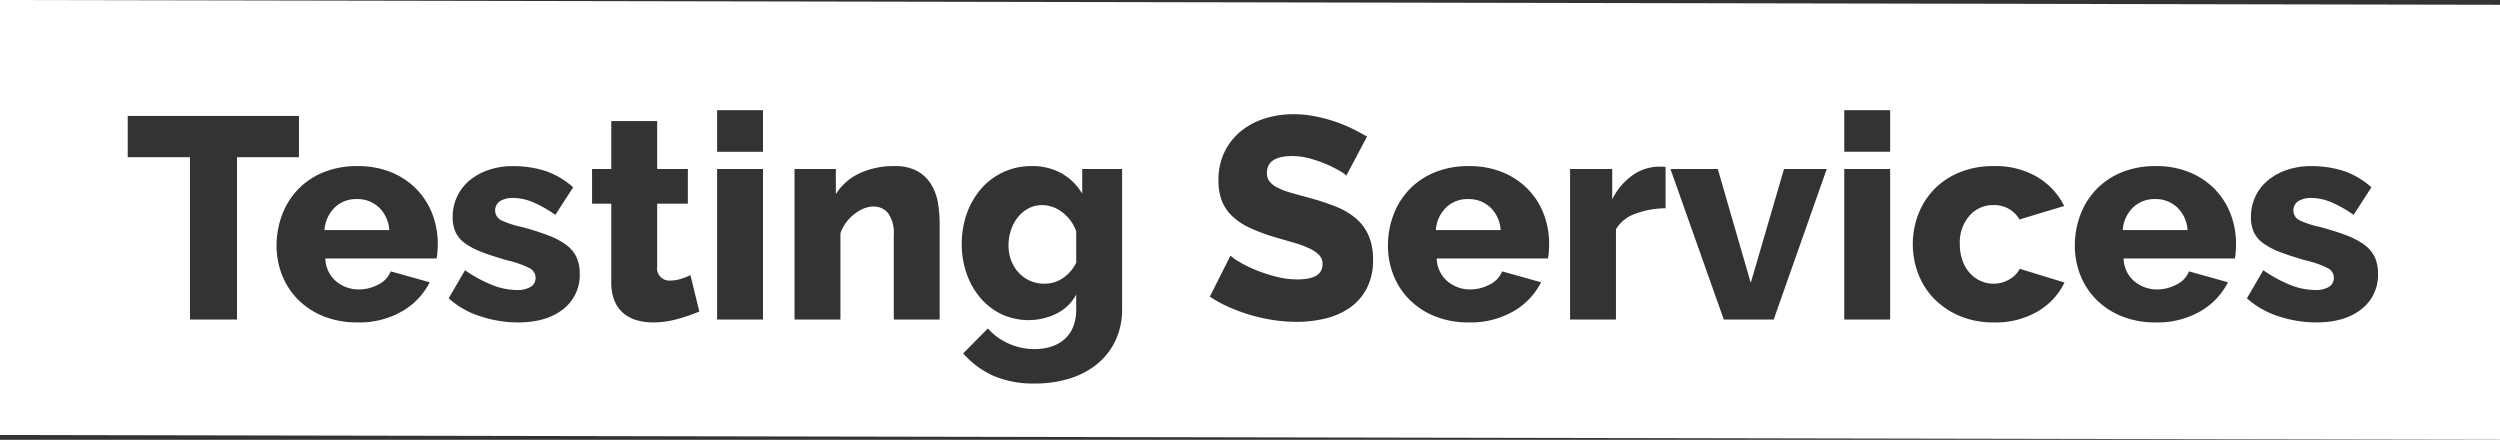 <svg xmlns="http://www.w3.org/2000/svg" width="523" height="92" viewBox="0 0 523 92">
  <rect x="0" y="0" width="523" height="92" fill="#333333" stroke="none"/>
  <defs>
    <style>
      .cls-1 {
        fill: #fff;
        fill-rule: evenodd;
      }
    </style>
  </defs>
  <path id="Testing_Services.svg" data-name="Testing Services.svg" class="cls-1" d="M165,288l523,1v91l-523-1V288Zm62.54,24.25H191.72v8.64h13.02v33.96h9.84V320.89h12.96v-8.64Zm21.6,40.86a14.676,14.676,0,0,0,5.76-6.06l-8.16-2.28a5.2,5.2,0,0,1-2.61,2.76,8.618,8.618,0,0,1-4.05,1.02,7.346,7.346,0,0,1-4.71-1.65,6.472,6.472,0,0,1-2.31-4.83h23.28a11.658,11.658,0,0,0,.18-1.41c0.04-.54.06-1.089,0.06-1.65a17.35,17.35,0,0,0-1.11-6.18,15.144,15.144,0,0,0-3.27-5.19,15.684,15.684,0,0,0-5.28-3.57,18.2,18.2,0,0,0-7.14-1.32,18.424,18.424,0,0,0-7.17,1.32,15.4,15.4,0,0,0-5.31,3.6,15.659,15.659,0,0,0-3.3,5.31,18.164,18.164,0,0,0-1.14,6.45,16.544,16.544,0,0,0,1.14,6.09,15.024,15.024,0,0,0,3.33,5.13,15.808,15.808,0,0,0,5.34,3.51,18.614,18.614,0,0,0,7.11,1.29A17.864,17.864,0,0,0,249.139,353.11Zm-16.26-16.98a7.346,7.346,0,0,1,2.13-4.71,6.419,6.419,0,0,1,4.65-1.77,6.5,6.5,0,0,1,4.62,1.74,7.216,7.216,0,0,1,2.16,4.74h-13.56Zm49.92,16.56a9,9,0,0,0,3.48-7.44,8.167,8.167,0,0,0-.66-3.42,6.83,6.83,0,0,0-2.1-2.55,15.185,15.185,0,0,0-3.75-2.01,55.5,55.5,0,0,0-5.67-1.8,19.31,19.31,0,0,1-4.35-1.44,2.332,2.332,0,0,1-.09-3.99,5.157,5.157,0,0,1,2.64-.63,10.956,10.956,0,0,1,4.08.84,25.492,25.492,0,0,1,4.8,2.7l3.72-5.76a16.586,16.586,0,0,0-5.97-3.48,22.274,22.274,0,0,0-6.63-.96,15.59,15.59,0,0,0-5.01.78,12.509,12.509,0,0,0-3.99,2.16,9.808,9.808,0,0,0-3.6,7.74,7.467,7.467,0,0,0,.6,3.12,6.023,6.023,0,0,0,1.98,2.34,15.072,15.072,0,0,0,3.57,1.86q2.189,0.841,5.37,1.74a19.911,19.911,0,0,1,4.53,1.59,2.263,2.263,0,0,1,1.29,2.01,2.149,2.149,0,0,1-1.02,1.92,5.287,5.287,0,0,1-2.88.66,14.246,14.246,0,0,1-5.25-1.08,28.433,28.433,0,0,1-5.61-3.06l-3.42,5.88a18.057,18.057,0,0,0,6.6,3.75,25.061,25.061,0,0,0,7.92,1.29Q279.319,355.45,282.8,352.69Zm26.639-7.14a13.63,13.63,0,0,1-1.98.78,7.353,7.353,0,0,1-2.22.36,2.57,2.57,0,0,1-2.76-2.94V330.61h6.42v-7.26h-6.42V313.33h-9.6v10.02h-4.02v7.26h4.02v16.44a9.925,9.925,0,0,0,.69,3.9,6.726,6.726,0,0,0,1.89,2.61,7.563,7.563,0,0,0,2.79,1.44,12.4,12.4,0,0,0,3.39.45,18.8,18.8,0,0,0,5.13-.72,38.131,38.131,0,0,0,4.53-1.56Zm15.18,9.3v-31.5h-9.6v31.5h9.6Zm0-35.1v-8.7h-9.6v8.7h9.6Zm36.959,14.94a26.406,26.406,0,0,0-.33-4.08,11.143,11.143,0,0,0-1.35-3.87,7.982,7.982,0,0,0-2.88-2.88,9.535,9.535,0,0,0-4.92-1.11,16.689,16.689,0,0,0-7.32,1.53,11.461,11.461,0,0,0-4.92,4.35v-5.28h-8.64v31.5h9.6V336.79a8.381,8.381,0,0,1,1.17-2.22,9.012,9.012,0,0,1,1.71-1.77,8.4,8.4,0,0,1,1.98-1.17,5.337,5.337,0,0,1,2.04-.42,3.82,3.82,0,0,1,3.09,1.41,7.07,7.07,0,0,1,1.17,4.53v17.7h9.6V334.69ZM386,353.62a9.387,9.387,0,0,0,4.14-3.99v3.06a9.552,9.552,0,0,1-.69,3.81,6.775,6.775,0,0,1-1.89,2.58,8,8,0,0,1-2.76,1.47,11.165,11.165,0,0,1-3.3.48,13.205,13.205,0,0,1-5.52-1.17,12.574,12.574,0,0,1-4.32-3.15l-5.16,5.22a18.4,18.4,0,0,0,6.3,4.68,21.113,21.113,0,0,0,8.7,1.62,24.021,24.021,0,0,0,7.38-1.08,16.92,16.92,0,0,0,5.76-3.09,14.126,14.126,0,0,0,3.75-4.89,15.086,15.086,0,0,0,1.35-6.48V323.35H391.4v5.16a11.761,11.761,0,0,0-4.29-4.23,12.4,12.4,0,0,0-6.27-1.53,13.8,13.8,0,0,0-10.56,4.71,16.055,16.055,0,0,0-3,5.16,18.741,18.741,0,0,0-1.08,6.45,18.354,18.354,0,0,0,1.02,6.18,15.928,15.928,0,0,0,2.85,5.04,13.447,13.447,0,0,0,4.41,3.42A13.368,13.368,0,0,0,386,353.62Zm-5.49-6.87a7.3,7.3,0,0,1-2.37-1.68,7.722,7.722,0,0,1-1.59-2.55,8.781,8.781,0,0,1-.57-3.21,9.9,9.9,0,0,1,.51-3.15,8.692,8.692,0,0,1,1.44-2.7,7.064,7.064,0,0,1,2.22-1.86,5.955,5.955,0,0,1,2.85-.69,6.93,6.93,0,0,1,4.2,1.47,8.686,8.686,0,0,1,2.94,3.99v6.6a8.38,8.38,0,0,1-2.7,3.15,6.7,6.7,0,0,1-3.96,1.23A7.231,7.231,0,0,1,380.507,346.75Zm70.469-30.18q-1.44-.84-3.15-1.68a29.726,29.726,0,0,0-3.69-1.5,32.993,32.993,0,0,0-4.14-1.08,22.975,22.975,0,0,0-4.38-.42,19.908,19.908,0,0,0-6.03.9,14.9,14.9,0,0,0-5.01,2.67,12.832,12.832,0,0,0-3.42,4.35,13.373,13.373,0,0,0-1.26,5.94,11.7,11.7,0,0,0,.69,4.2,8.828,8.828,0,0,0,2.1,3.18,13.427,13.427,0,0,0,3.57,2.43,35.52,35.52,0,0,0,5.1,1.95q2.22,0.662,4.11,1.2a23.441,23.441,0,0,1,3.27,1.17,7.363,7.363,0,0,1,2.16,1.41,2.683,2.683,0,0,1,.78,1.98q0,3.182-5.22,3.18a18.209,18.209,0,0,1-4.86-.66,33.248,33.248,0,0,1-4.35-1.5,23.265,23.265,0,0,1-3.27-1.68,8.377,8.377,0,0,1-1.56-1.14l-4.32,8.58a25.26,25.26,0,0,0,4.05,2.22,37.962,37.962,0,0,0,4.53,1.65,34.728,34.728,0,0,0,4.8,1.05,33.134,33.134,0,0,0,4.8.36,25.46,25.46,0,0,0,5.94-.69,15.067,15.067,0,0,0,5.1-2.22,11.38,11.38,0,0,0,3.57-4.02,12.629,12.629,0,0,0,1.35-6.09,12.4,12.4,0,0,0-.93-5.04,9.974,9.974,0,0,0-2.64-3.57,14.826,14.826,0,0,0-4.17-2.46,51.216,51.216,0,0,0-5.52-1.83q-2.22-.6-3.9-1.08a15.441,15.441,0,0,1-2.79-1.05,5.034,5.034,0,0,1-1.68-1.29,2.81,2.81,0,0,1-.57-1.8q0-3.54,5.28-3.54a14.126,14.126,0,0,1,3.84.54,26.141,26.141,0,0,1,3.54,1.26,23.759,23.759,0,0,1,2.7,1.38,6.059,6.059,0,0,1,1.26.9Zm30.66,36.54a14.689,14.689,0,0,0,5.76-6.06l-8.16-2.28a5.211,5.211,0,0,1-2.61,2.76,8.624,8.624,0,0,1-4.05,1.02,7.344,7.344,0,0,1-4.71-1.65,6.468,6.468,0,0,1-2.31-4.83h23.28a12.073,12.073,0,0,0,.18-1.41c0.039-.54.06-1.089,0.06-1.65a17.372,17.372,0,0,0-1.11-6.18,15.159,15.159,0,0,0-3.27-5.19,15.694,15.694,0,0,0-5.28-3.57,18.208,18.208,0,0,0-7.14-1.32,18.421,18.421,0,0,0-7.17,1.32,15.4,15.4,0,0,0-5.31,3.6,15.644,15.644,0,0,0-3.3,5.31,18.142,18.142,0,0,0-1.14,6.45,16.524,16.524,0,0,0,1.14,6.09,15,15,0,0,0,3.33,5.13,15.8,15.8,0,0,0,5.34,3.51,18.614,18.614,0,0,0,7.11,1.29A17.869,17.869,0,0,0,481.636,353.11Zm-16.26-16.98a7.336,7.336,0,0,1,2.13-4.71,6.416,6.416,0,0,1,4.65-1.77,6.507,6.507,0,0,1,4.62,1.74,7.225,7.225,0,0,1,2.16,4.74h-13.56Zm48.059-13.2a3.138,3.138,0,0,0-.6-0.06h-0.96a9.611,9.611,0,0,0-5.43,1.86,13.367,13.367,0,0,0-4.17,4.98v-6.36h-8.82v31.5h9.6v-18.9a7.678,7.678,0,0,1,4.08-3.24,18.4,18.4,0,0,1,6.3-1.14v-8.64Zm22.62,31.92,11.1-31.5h-8.94l-6.96,23.82-6.9-23.82h-9.9l11.16,31.5h10.44Zm24.36,0v-31.5h-9.6v31.5h9.6Zm0-35.1v-8.7h-9.6v8.7h9.6Zm5.879,25.53a15.194,15.194,0,0,0,3.33,5.22,16.317,16.317,0,0,0,5.34,3.6,17.885,17.885,0,0,0,7.11,1.35,17.392,17.392,0,0,0,9.27-2.34,14.124,14.124,0,0,0,5.55-6l-9.36-2.88a5.573,5.573,0,0,1-2.22,2.25,6.611,6.611,0,0,1-6.03.27,6.812,6.812,0,0,1-2.25-1.68,7.768,7.768,0,0,1-1.5-2.61,10.129,10.129,0,0,1-.54-3.39,8.509,8.509,0,0,1,2.01-5.94,6.483,6.483,0,0,1,5.01-2.22,6.03,6.03,0,0,1,5.46,3l9.36-2.82a14.817,14.817,0,0,0-5.58-6.03,17.1,17.1,0,0,0-9.18-2.31,18.424,18.424,0,0,0-7.17,1.32,15.616,15.616,0,0,0-5.31,3.57,15.433,15.433,0,0,0-3.3,5.22A17.484,17.484,0,0,0,566.294,345.28Zm59.04,7.83a14.676,14.676,0,0,0,5.76-6.06l-8.16-2.28a5.211,5.211,0,0,1-2.61,2.76,8.618,8.618,0,0,1-4.05,1.02,7.344,7.344,0,0,1-4.71-1.65,6.468,6.468,0,0,1-2.31-4.83h23.28a11.658,11.658,0,0,0,.18-1.41c0.039-.54.06-1.089,0.06-1.65a17.35,17.35,0,0,0-1.11-6.18,15.159,15.159,0,0,0-3.27-5.19,15.694,15.694,0,0,0-5.28-3.57,18.2,18.2,0,0,0-7.14-1.32,18.424,18.424,0,0,0-7.17,1.32,15.4,15.4,0,0,0-5.31,3.6,15.644,15.644,0,0,0-3.3,5.31,18.164,18.164,0,0,0-1.14,6.45,16.544,16.544,0,0,0,1.14,6.09,15,15,0,0,0,3.33,5.13,15.808,15.808,0,0,0,5.34,3.51,18.614,18.614,0,0,0,7.11,1.29A17.869,17.869,0,0,0,625.334,353.11Zm-16.26-16.98a7.341,7.341,0,0,1,2.13-4.71,6.417,6.417,0,0,1,4.65-1.77,6.505,6.505,0,0,1,4.62,1.74,7.225,7.225,0,0,1,2.16,4.74h-13.56Zm49.919,16.56a9,9,0,0,0,3.48-7.44,8.151,8.151,0,0,0-.66-3.42,6.821,6.821,0,0,0-2.1-2.55,15.166,15.166,0,0,0-3.75-2.01,55.34,55.34,0,0,0-5.67-1.8,19.328,19.328,0,0,1-4.35-1.44,2.332,2.332,0,0,1-.09-3.99,5.159,5.159,0,0,1,2.64-.63,10.952,10.952,0,0,1,4.08.84,25.461,25.461,0,0,1,4.8,2.7l3.72-5.76a16.577,16.577,0,0,0-5.97-3.48,22.264,22.264,0,0,0-6.63-.96,15.6,15.6,0,0,0-5.01.78,12.53,12.53,0,0,0-3.99,2.16,9.808,9.808,0,0,0-3.6,7.74,7.483,7.483,0,0,0,.6,3.12,6.04,6.04,0,0,0,1.98,2.34,15.112,15.112,0,0,0,3.57,1.86q2.19,0.841,5.37,1.74a19.893,19.893,0,0,1,4.53,1.59,2.261,2.261,0,0,1,1.29,2.01,2.147,2.147,0,0,1-1.02,1.92,5.283,5.283,0,0,1-2.88.66,14.25,14.25,0,0,1-5.25-1.08,28.461,28.461,0,0,1-5.61-3.06l-3.42,5.88a18.065,18.065,0,0,0,6.6,3.75,25.07,25.07,0,0,0,7.92,1.29Q655.513,355.45,658.993,352.69Z" transform="translate(-165 -288)"/>
</svg>
